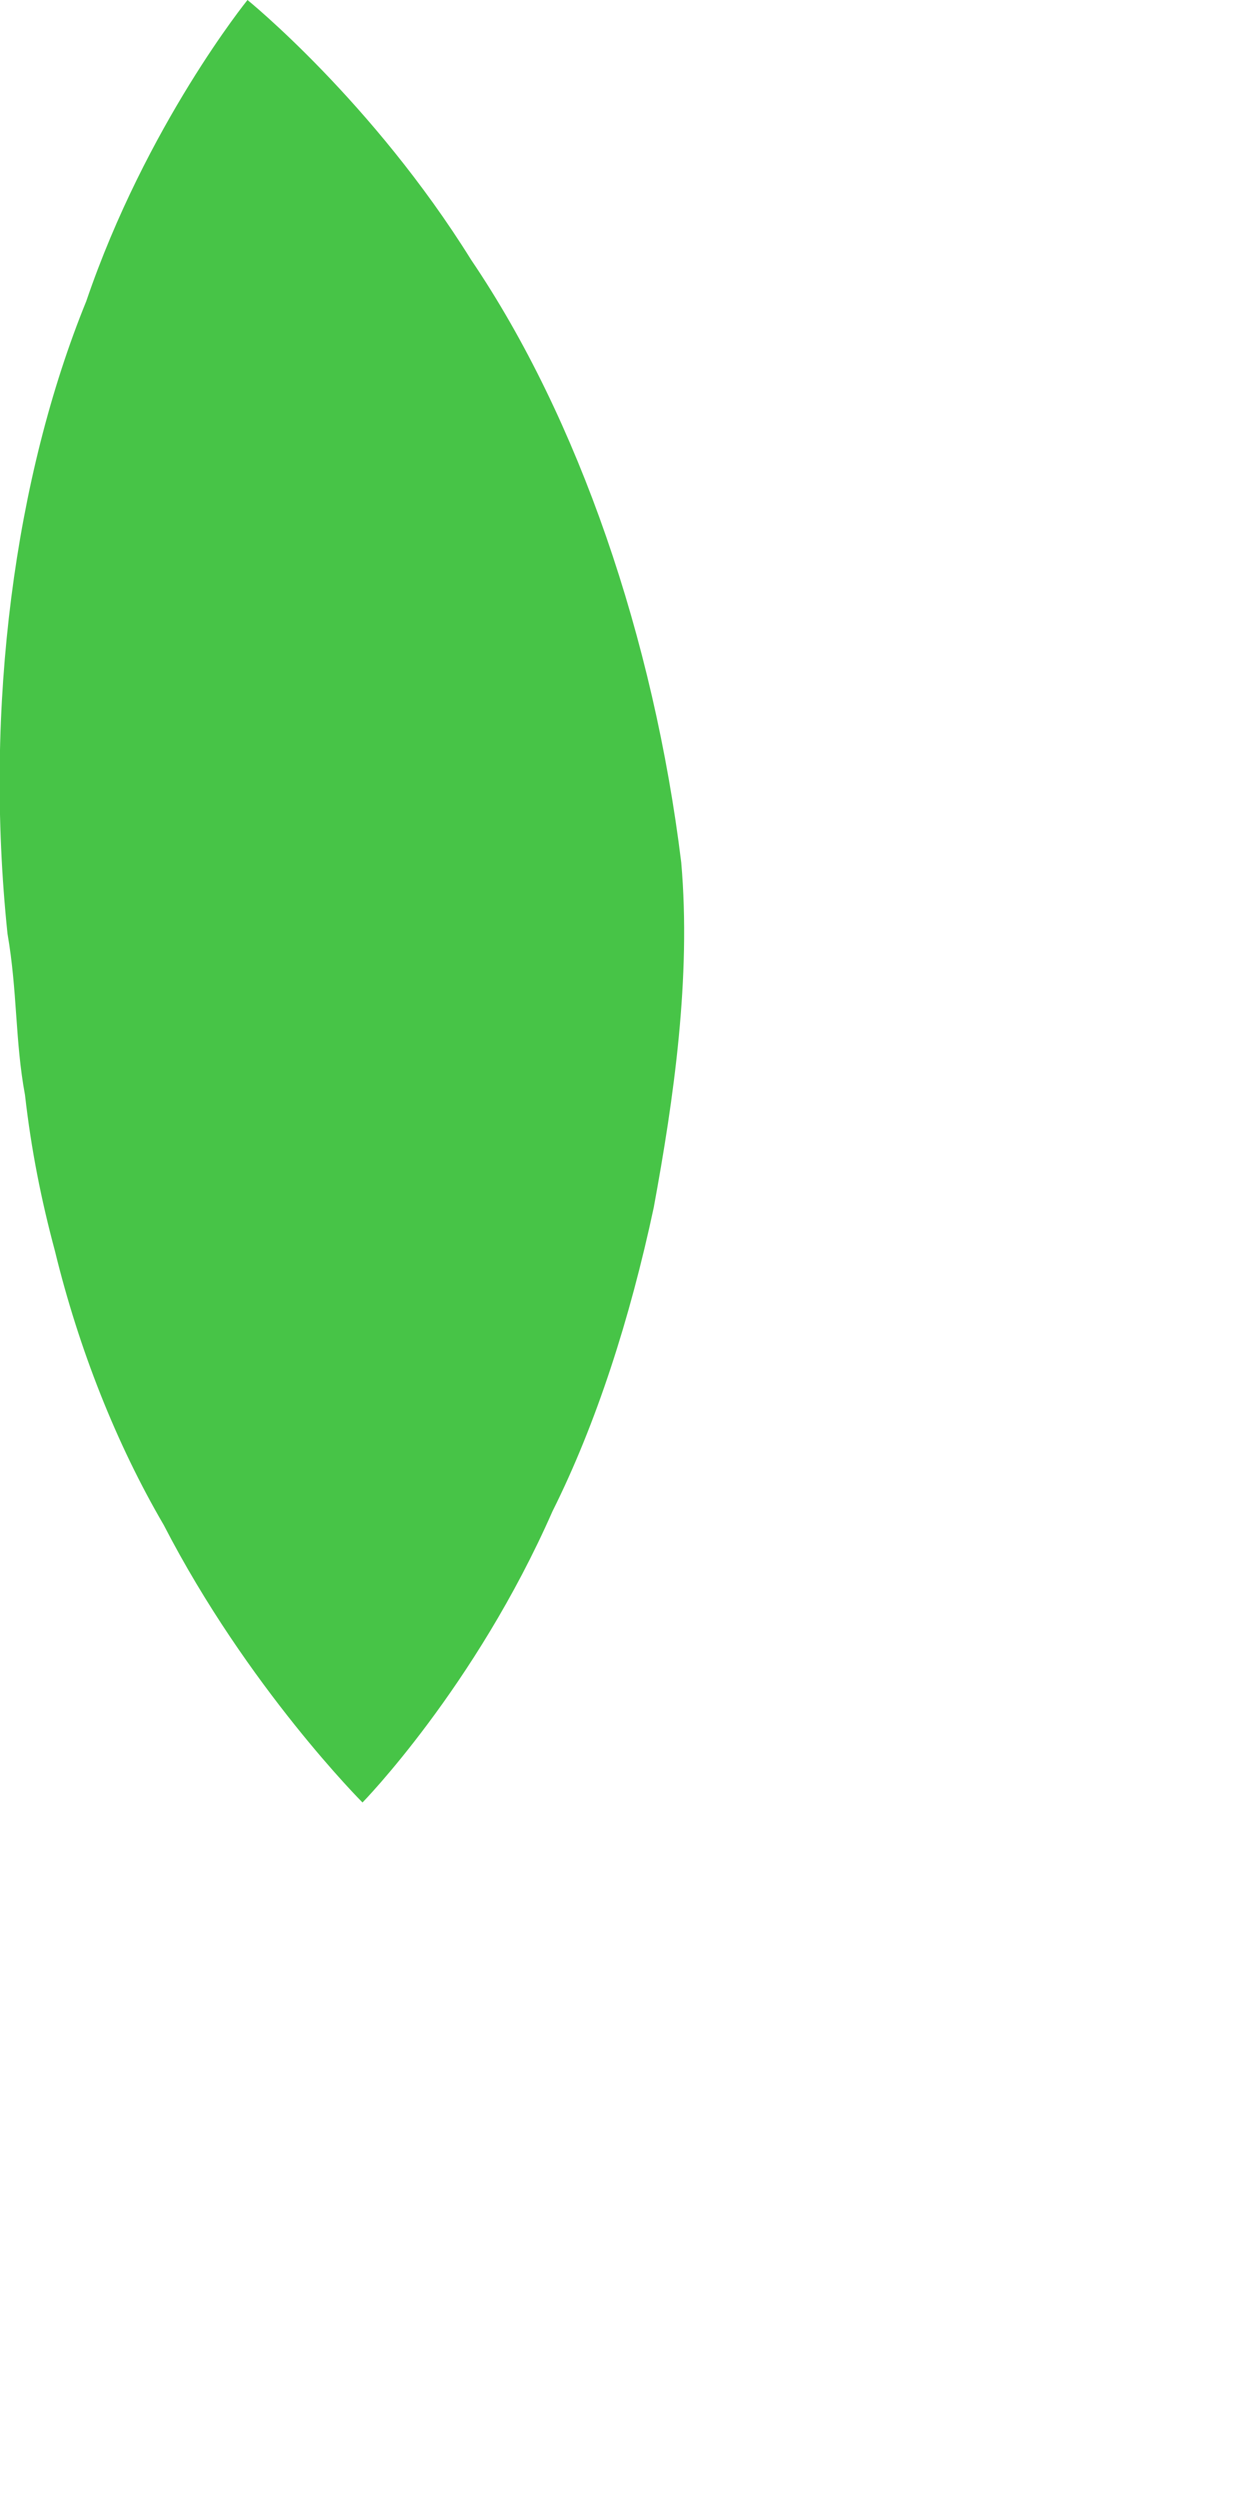 <?xml version="1.0" encoding="utf-8"?>
<svg xmlns="http://www.w3.org/2000/svg" fill="none" height="100%" overflow="visible" preserveAspectRatio="none" style="display: block;" viewBox="0 0 1 2" width="100%">
<path d="M0.198 0C0.198 0 0.298 0.081 0.377 0.208C0.463 0.335 0.523 0.511 0.545 0.69C0.553 0.782 0.539 0.879 0.523 0.966C0.504 1.055 0.477 1.139 0.442 1.209C0.38 1.35 0.29 1.442 0.29 1.442C0.29 1.442 0.198 1.35 0.131 1.22C0.093 1.155 0.063 1.079 0.044 1.001C0.033 0.96 0.025 0.92 0.02 0.876C0.012 0.833 0.014 0.793 0.006 0.747C-0.013 0.565 0.012 0.381 0.069 0.241C0.117 0.1 0.198 0 0.198 0Z" fill="#47C447" id="Vector"/>
</svg>